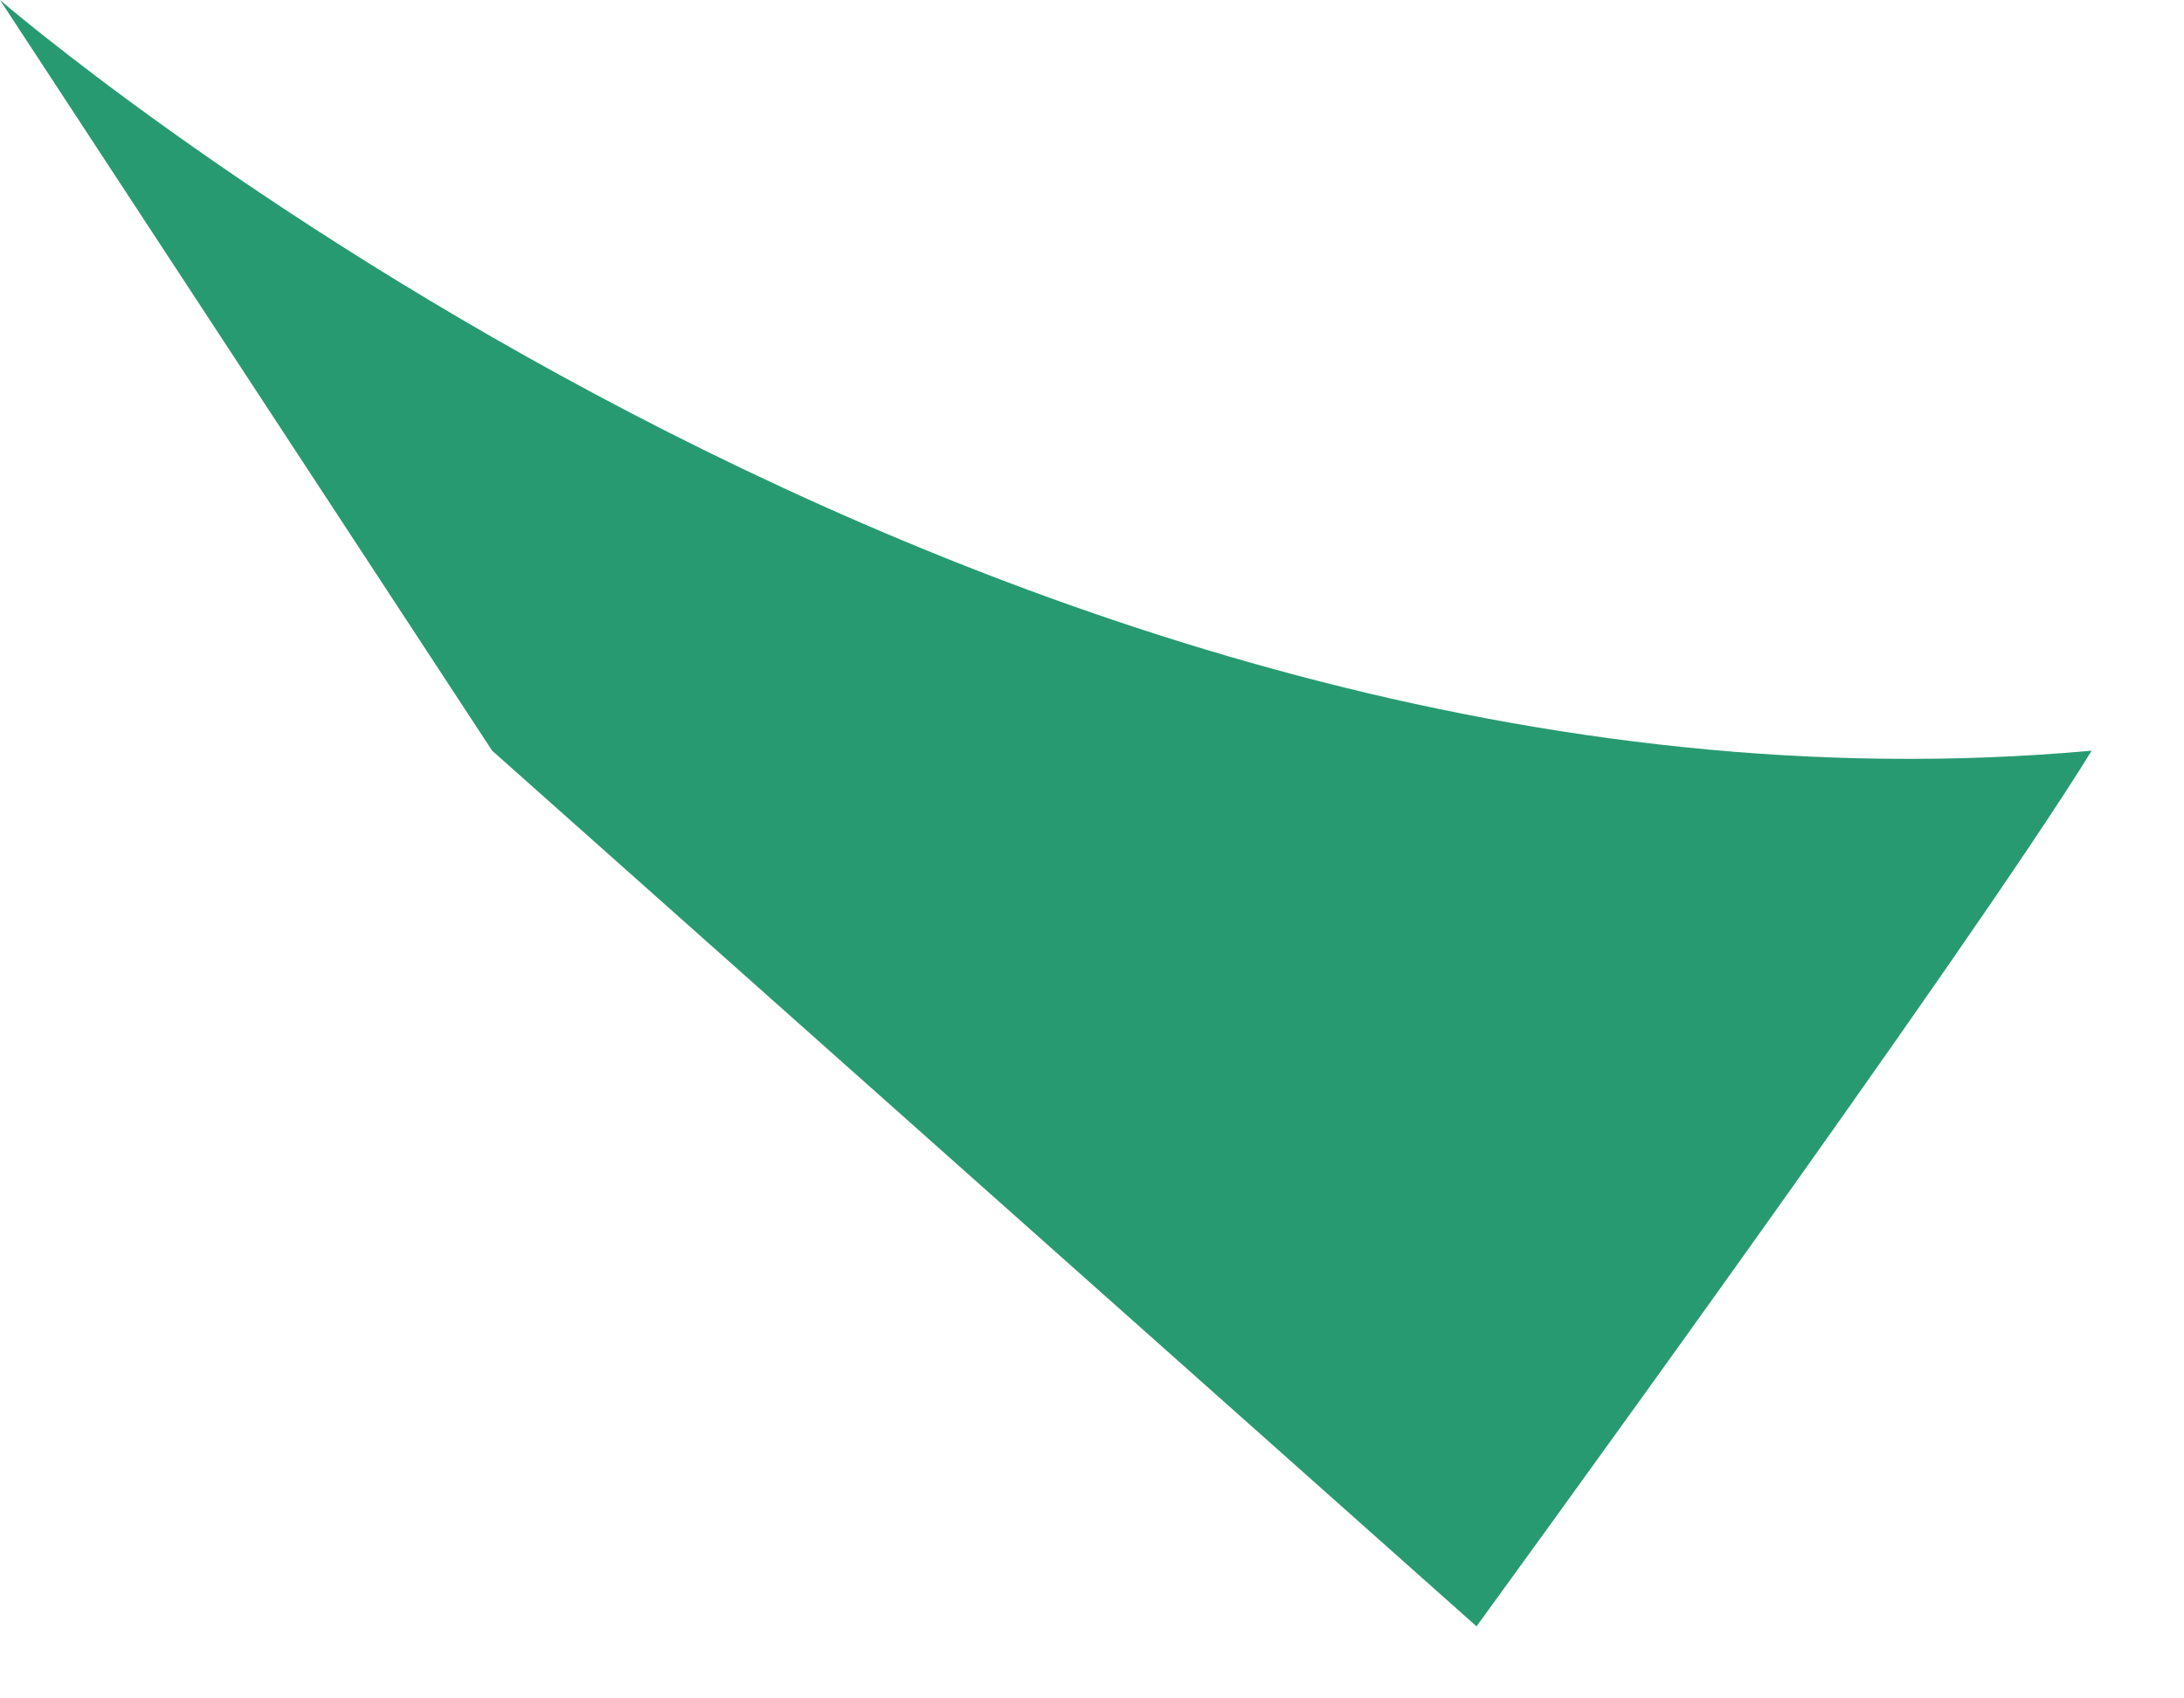 <?xml version="1.0" encoding="utf-8"?>
<svg xmlns="http://www.w3.org/2000/svg" fill="none" height="100%" overflow="visible" preserveAspectRatio="none" style="display: block;" viewBox="0 0 18 14" width="100%">
<path d="M0 0C0 0 8.113 7.013 17.239 6.188C16.225 7.838 12.169 13.406 12.169 13.406L4.056 6.188L0 0Z" fill="#289A72" id="Vector 236"/>
</svg>